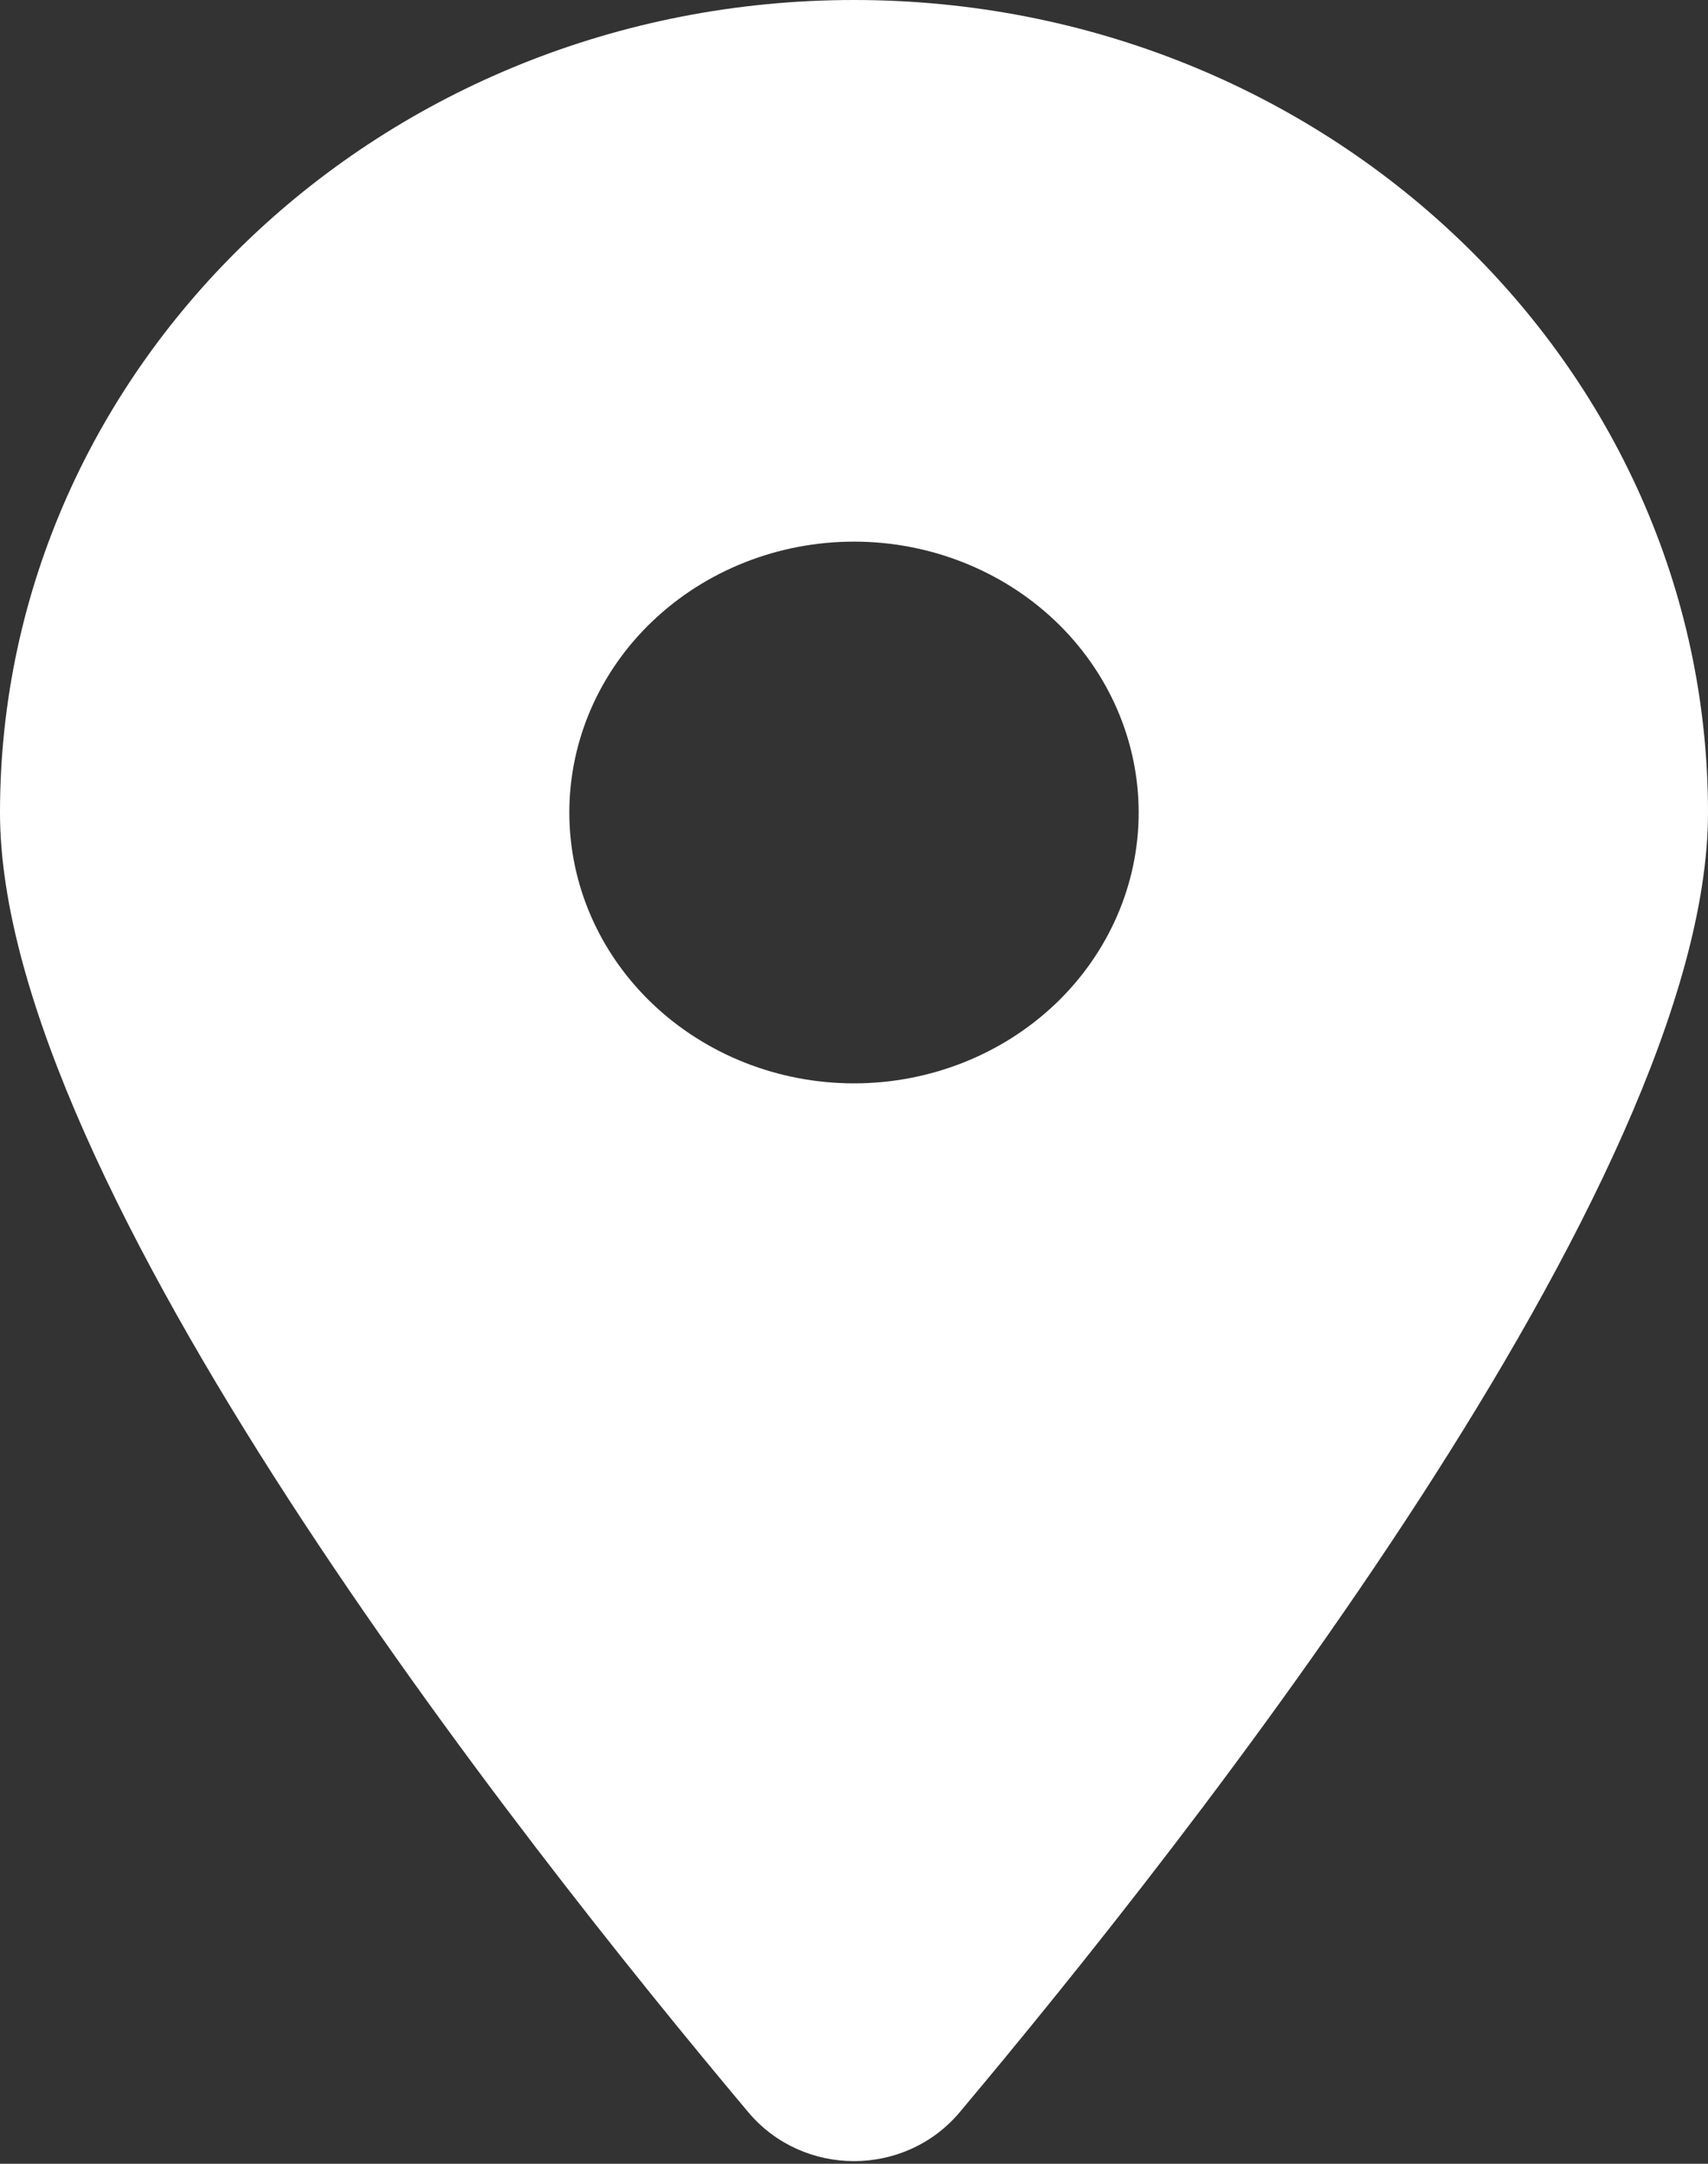 <svg width="15" height="19" viewBox="0 0 15 19" fill="none" xmlns="http://www.w3.org/2000/svg">
<rect x="0" y="0" width="15" height="19" fill="#333333" stroke="none"/>
<path d="M8.426 18.55C10.43 16.165 15 10.383 15 7.135C15 3.196 11.64 0 7.5 0C3.359 0 0 3.196 0 7.135C0 10.383 4.57 16.165 6.574 18.55C7.055 19.119 7.945 19.119 8.426 18.55ZM7.5 4.756C8.163 4.756 8.799 5.007 9.268 5.453C9.736 5.899 10 6.504 10 7.135C10 7.766 9.736 8.37 9.268 8.816C8.799 9.262 8.163 9.513 7.5 9.513C6.837 9.513 6.201 9.262 5.732 8.816C5.263 8.37 5 7.766 5 7.135C5 6.504 5.263 5.899 5.732 5.453C6.201 5.007 6.837 4.756 7.5 4.756Z" fill="white"/>
</svg>

